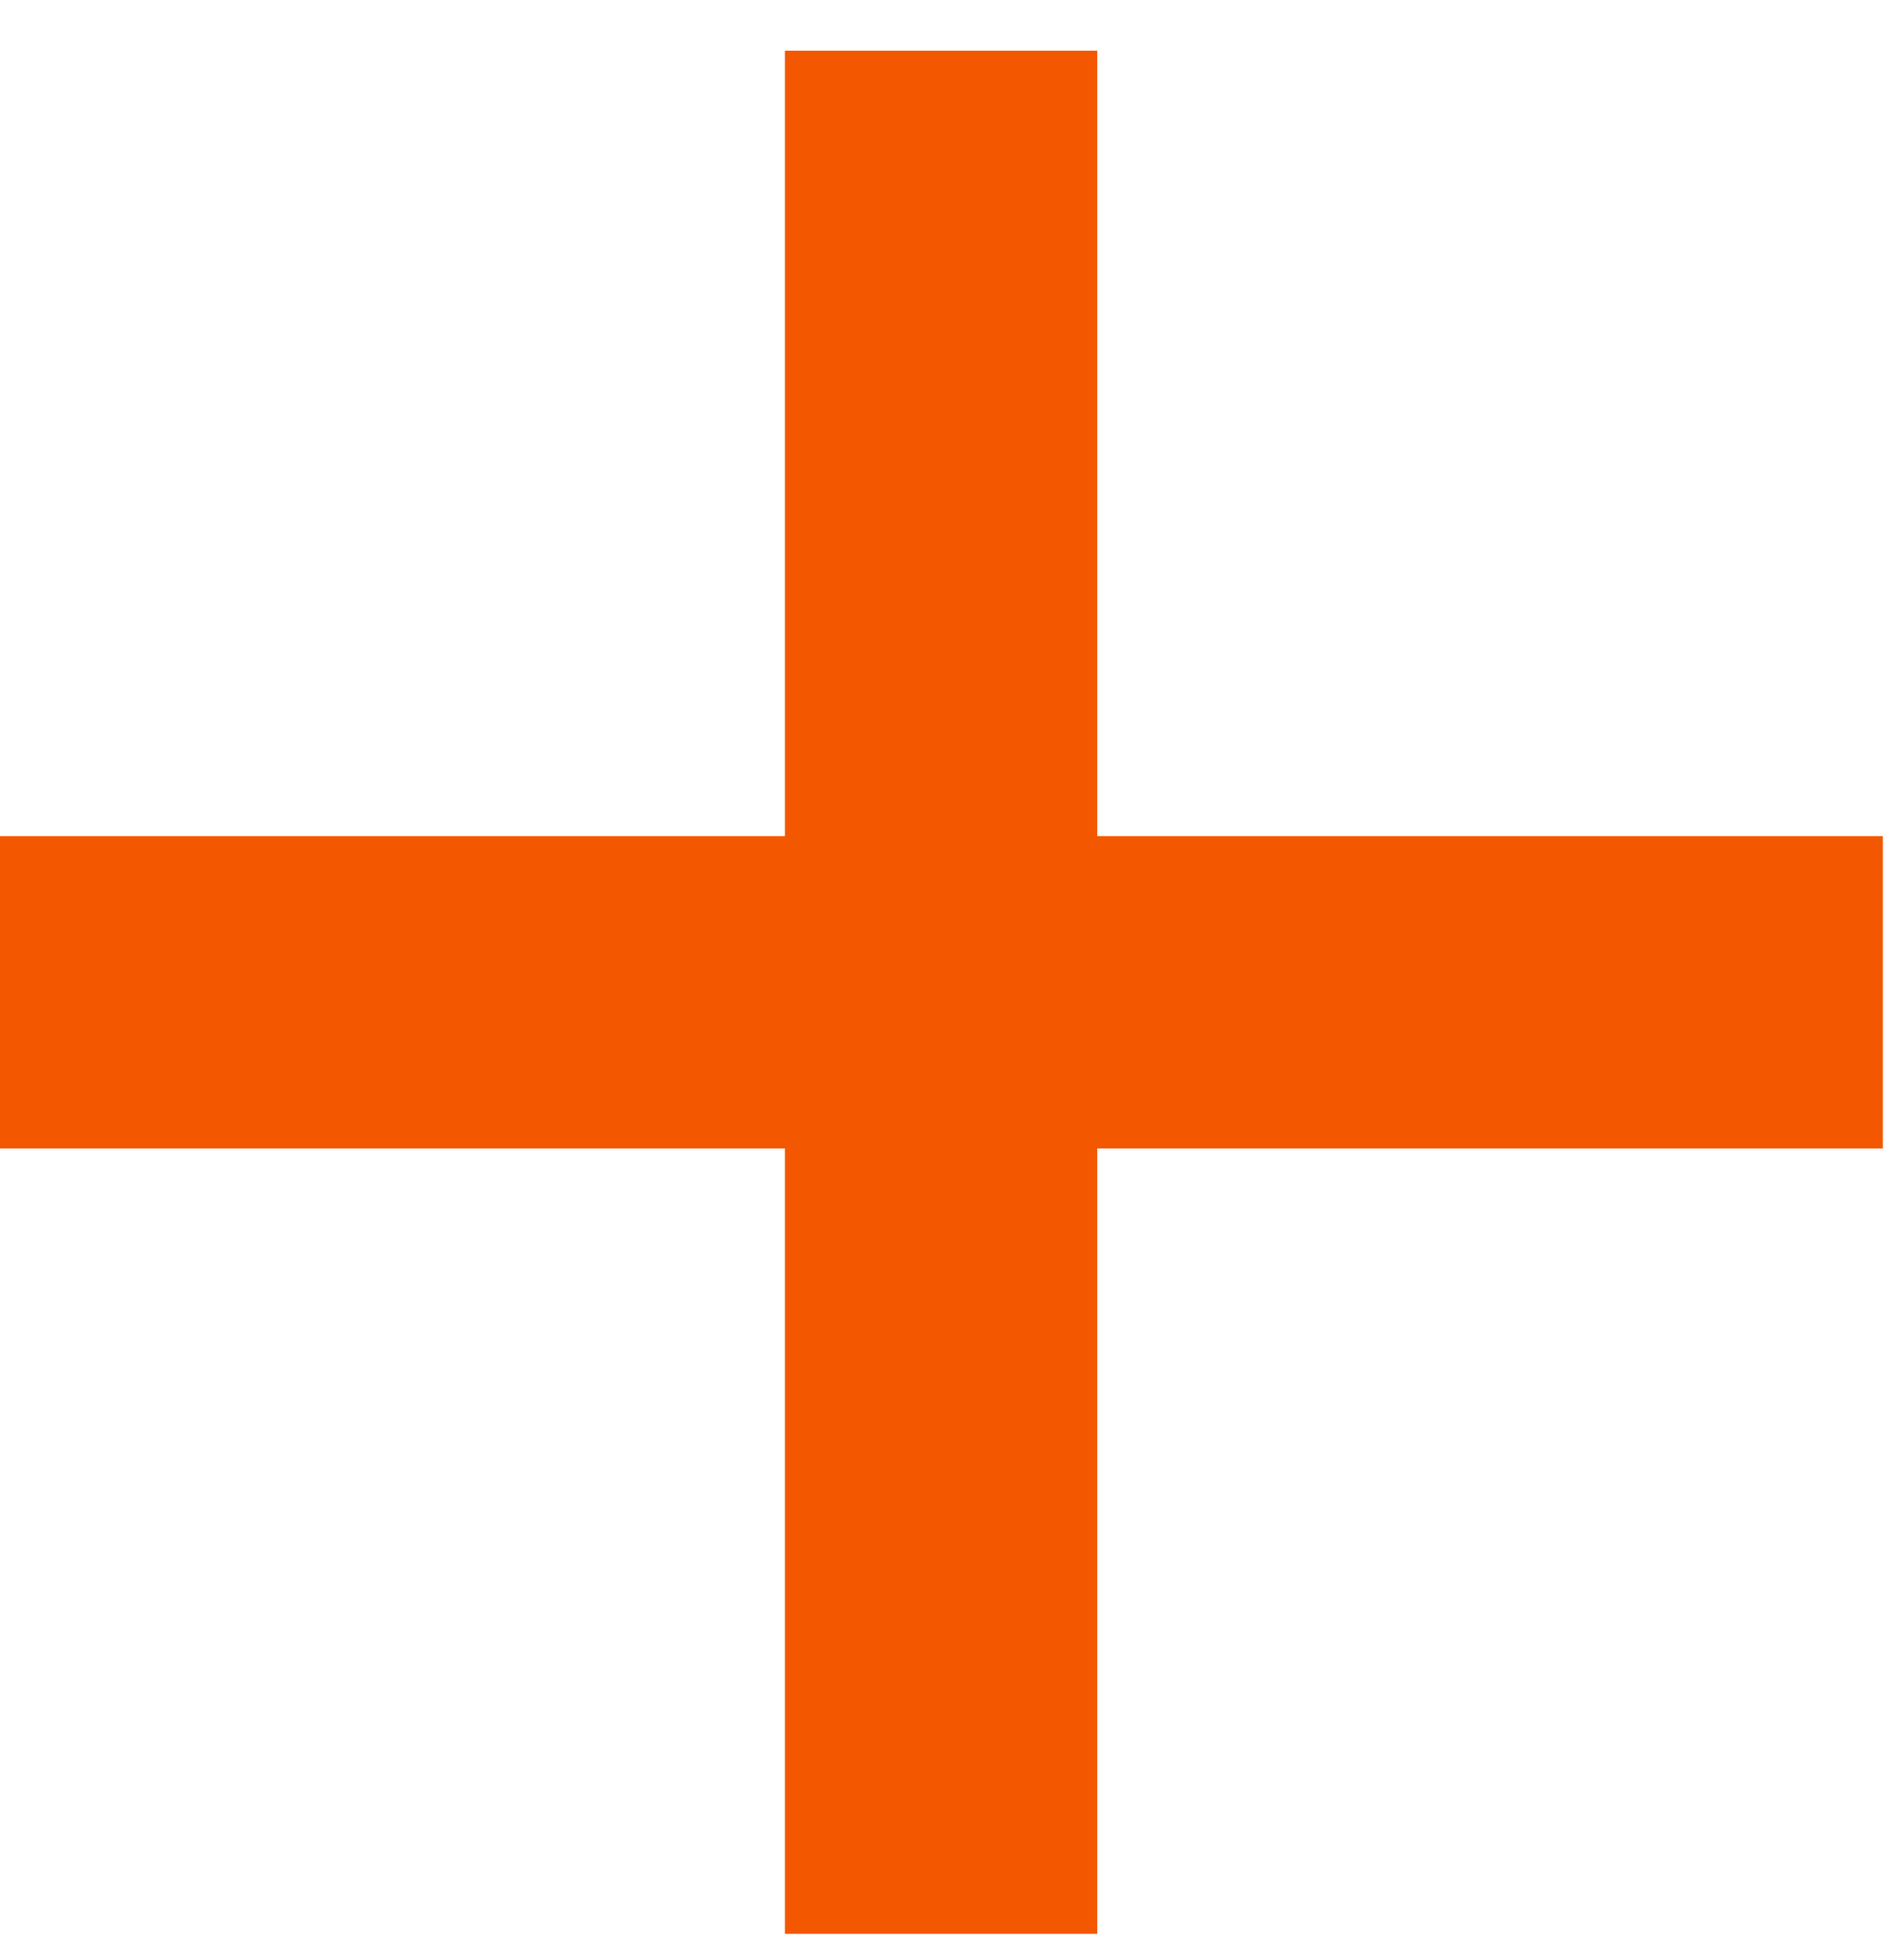 <svg width="28" height="29" viewBox="0 0 28 29" fill="none" xmlns="http://www.w3.org/2000/svg">
<path d="M11.61 16.99H-0.01V12.37H11.61V0.75H16.23V12.37H27.85V16.99H16.23V28.61H11.61V16.99Z" fill="#F35800"/>
</svg>
